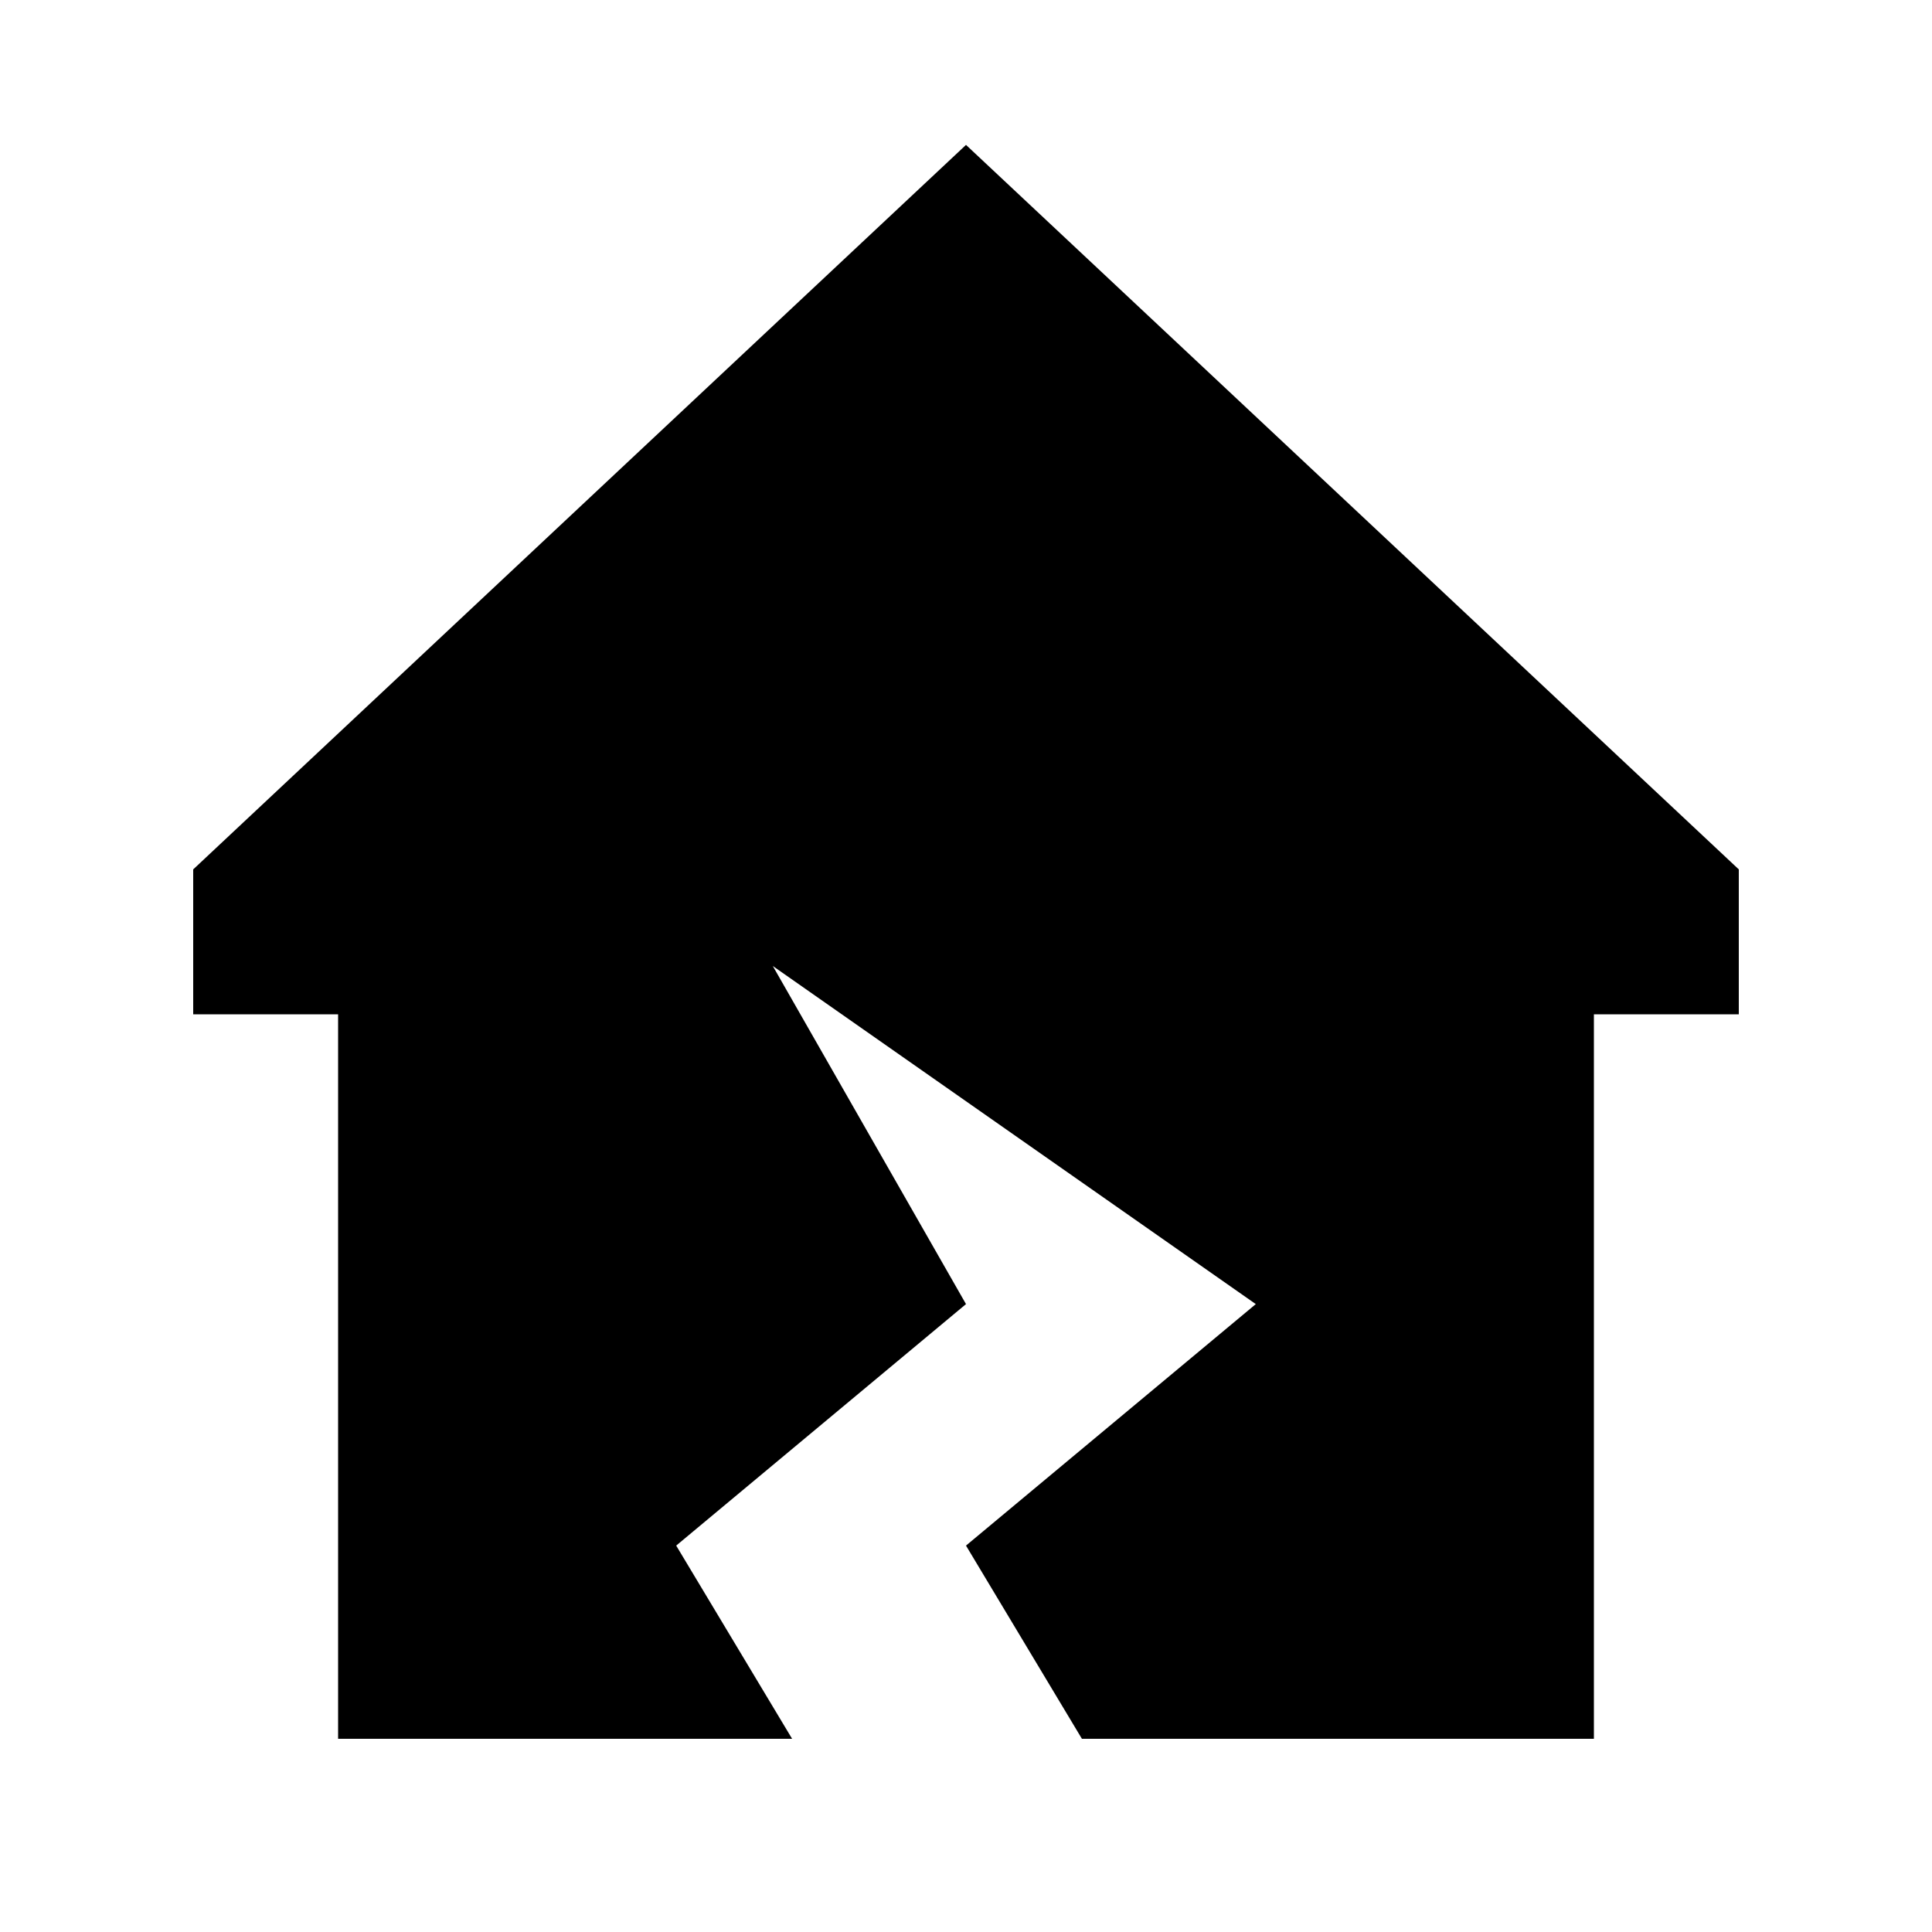<svg xmlns="http://www.w3.org/2000/svg" viewBox="0 0 640 640"><!--! Font Awesome Pro 7.1.0 by @fontawesome - https://fontawesome.com License - https://fontawesome.com/license (Commercial License) Copyright 2025 Fonticons, Inc. --><path fill="currentColor" d="M576 336L528 336L528 576L358.4 576L320 512L416 432L256 320L320 432L224 512L262.4 576L112 576L112 336L64 336L64 288L320 48L576 288L576 336z"/></svg>